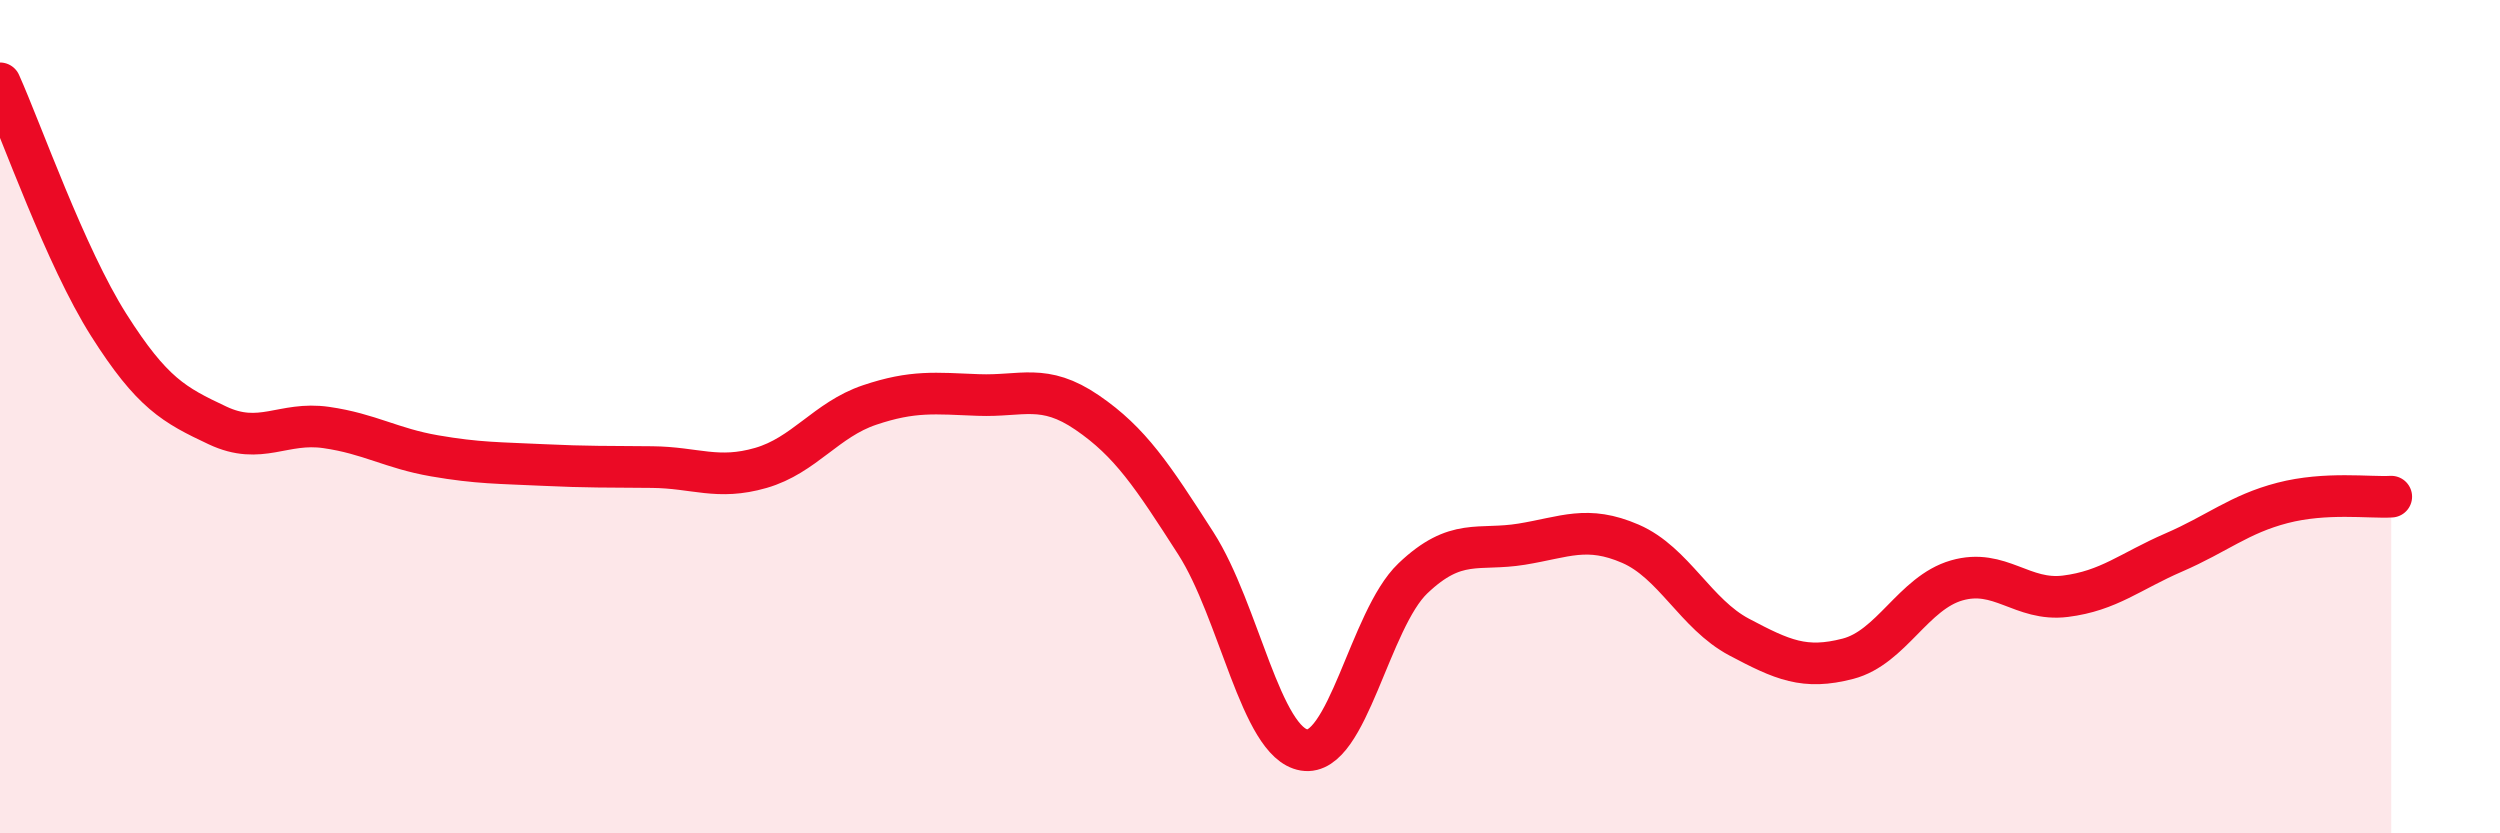 
    <svg width="60" height="20" viewBox="0 0 60 20" xmlns="http://www.w3.org/2000/svg">
      <path
        d="M 0,2 C 0.52,3.16 1.57,6.16 2.61,7.8 C 3.65,9.44 4.18,9.72 5.22,10.21 C 6.26,10.7 6.79,10.11 7.83,10.26 C 8.87,10.41 9.39,10.76 10.43,10.94 C 11.47,11.12 12,11.11 13.04,11.16 C 14.08,11.21 14.61,11.2 15.65,11.21 C 16.69,11.22 17.22,11.53 18.26,11.23 C 19.3,10.93 19.83,10.07 20.87,9.72 C 21.91,9.37 22.44,9.44 23.48,9.48 C 24.52,9.52 25.05,9.19 26.09,9.9 C 27.13,10.61 27.66,11.42 28.7,13.04 C 29.74,14.66 30.26,17.83 31.3,18 C 32.34,18.17 32.87,14.87 33.91,13.88 C 34.95,12.89 35.48,13.23 36.52,13.06 C 37.56,12.89 38.09,12.6 39.13,13.05 C 40.17,13.5 40.7,14.74 41.74,15.29 C 42.78,15.84 43.31,16.08 44.35,15.81 C 45.39,15.54 45.92,14.23 46.96,13.93 C 48,13.63 48.53,14.44 49.57,14.31 C 50.61,14.18 51.13,13.71 52.17,13.26 C 53.21,12.81 53.74,12.34 54.78,12.07 C 55.82,11.8 56.87,11.95 57.39,11.92L57.39 20L0 20Z"
        fill="#EB0A25"
        opacity="0.1"
        stroke-linecap="round"
        stroke-linejoin="round"
      />
      <path
        d="M 0,2 C 0.52,3.16 1.57,6.16 2.61,7.8 C 3.65,9.44 4.18,9.72 5.22,10.21 C 6.26,10.7 6.79,10.11 7.83,10.26 C 8.87,10.41 9.39,10.76 10.43,10.94 C 11.47,11.12 12,11.11 13.04,11.16 C 14.08,11.21 14.61,11.2 15.65,11.21 C 16.69,11.22 17.22,11.53 18.26,11.23 C 19.3,10.93 19.83,10.07 20.87,9.72 C 21.91,9.37 22.44,9.44 23.48,9.48 C 24.52,9.52 25.05,9.19 26.09,9.9 C 27.13,10.61 27.66,11.42 28.7,13.04 C 29.74,14.66 30.26,17.83 31.3,18 C 32.34,18.17 32.87,14.87 33.91,13.88 C 34.95,12.89 35.48,13.23 36.52,13.06 C 37.56,12.89 38.09,12.6 39.13,13.05 C 40.17,13.5 40.7,14.74 41.74,15.29 C 42.78,15.84 43.31,16.08 44.35,15.81 C 45.39,15.54 45.92,14.23 46.96,13.93 C 48,13.63 48.53,14.44 49.57,14.31 C 50.61,14.18 51.13,13.71 52.17,13.26 C 53.21,12.81 53.74,12.34 54.78,12.07 C 55.82,11.8 56.87,11.95 57.39,11.92"
        stroke="#EB0A25"
        stroke-width="1"
        fill="none"
        stroke-linecap="round"
        stroke-linejoin="round"
      />
    </svg>
  